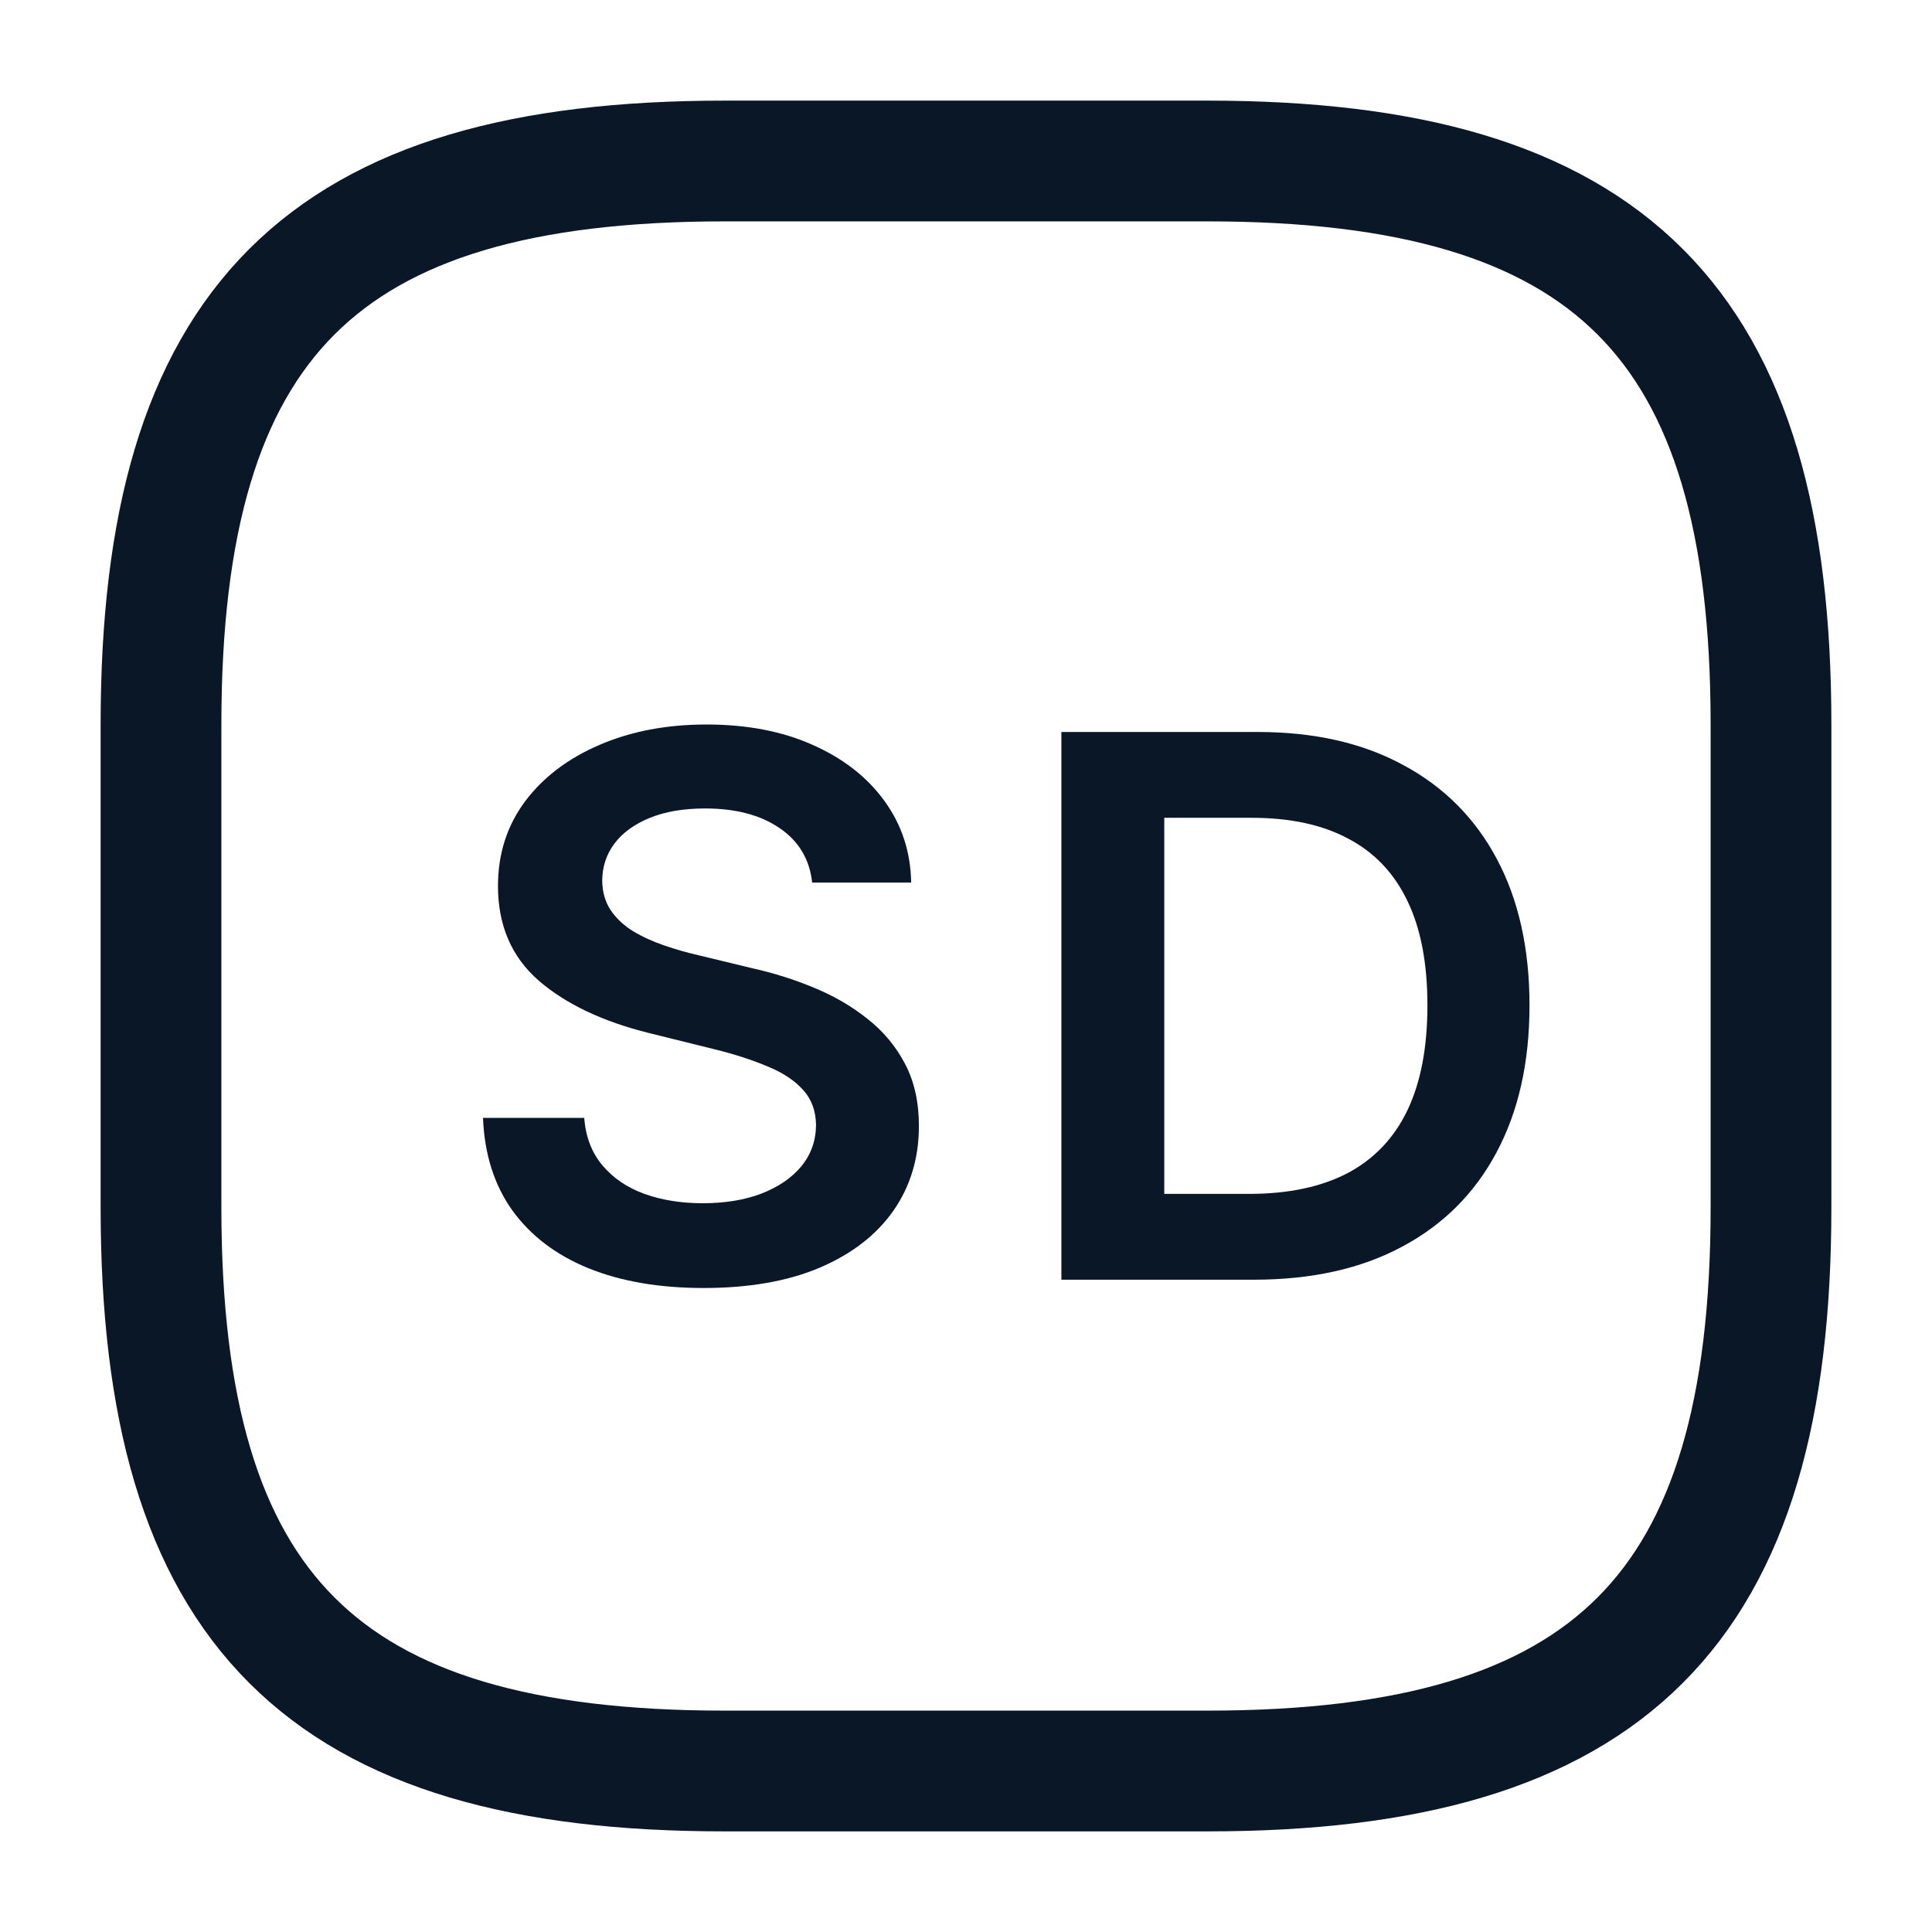 <svg width="24" height="24" viewBox="0 0 24 24" fill="none" xmlns="http://www.w3.org/2000/svg">
<path d="M9 22H15C20 22 22 20 22 15V9C22 4 20 2 15 2H9C4 2 2 4 2 9V15C2 20 4 22 9 22Z" stroke="#0A1727" stroke-width="1.5" stroke-linecap="round" stroke-linejoin="round"/>
<path d="M10.089 10.963C10.057 10.673 9.921 10.447 9.683 10.286C9.446 10.124 9.138 10.043 8.759 10.043C8.493 10.043 8.264 10.082 8.074 10.159C7.883 10.237 7.737 10.342 7.636 10.475C7.535 10.608 7.484 10.76 7.481 10.93C7.481 11.072 7.515 11.195 7.581 11.299C7.65 11.403 7.743 11.492 7.86 11.565C7.977 11.636 8.107 11.695 8.249 11.744C8.392 11.793 8.535 11.834 8.68 11.867L9.341 12.027C9.608 12.086 9.864 12.167 10.11 12.269C10.358 12.371 10.579 12.499 10.774 12.655C10.972 12.809 11.128 12.997 11.243 13.216C11.358 13.435 11.415 13.692 11.415 13.987C11.415 14.385 11.31 14.736 11.098 15.04C10.887 15.341 10.582 15.577 10.182 15.748C9.785 15.916 9.304 16 8.739 16C8.19 16 7.713 15.918 7.309 15.754C6.907 15.59 6.593 15.351 6.365 15.037C6.14 14.722 6.018 14.339 6 13.887H7.257C7.276 14.124 7.352 14.321 7.485 14.478C7.618 14.636 7.791 14.753 8.005 14.831C8.221 14.908 8.462 14.947 8.728 14.947C9.006 14.947 9.25 14.907 9.459 14.827C9.67 14.745 9.835 14.632 9.955 14.488C10.074 14.342 10.135 14.172 10.137 13.977C10.135 13.8 10.081 13.653 9.975 13.538C9.87 13.421 9.722 13.323 9.531 13.246C9.343 13.166 9.122 13.095 8.87 13.033L8.067 12.834C7.486 12.69 7.027 12.472 6.689 12.179C6.354 11.885 6.186 11.494 6.186 11.007C6.186 10.606 6.299 10.255 6.524 9.953C6.751 9.652 7.06 9.419 7.45 9.252C7.841 9.084 8.283 9 8.777 9C9.277 9 9.716 9.084 10.092 9.252C10.471 9.419 10.769 9.65 10.985 9.947C11.2 10.241 11.312 10.58 11.319 10.963H10.089Z" fill="#0A1727"/>
<path d="M15.576 15.897H13.185V9.093H15.624C16.325 9.093 16.926 9.229 17.429 9.502C17.934 9.772 18.323 10.161 18.593 10.668C18.864 11.175 19 11.782 19 12.488C19 13.197 18.863 13.806 18.59 14.316C18.319 14.825 17.927 15.216 17.415 15.488C16.906 15.761 16.292 15.897 15.576 15.897ZM14.463 14.831H15.514C16.005 14.831 16.415 14.744 16.744 14.571C17.072 14.396 17.319 14.136 17.484 13.791C17.65 13.443 17.732 13.009 17.732 12.488C17.732 11.968 17.65 11.536 17.484 11.193C17.319 10.847 17.074 10.589 16.75 10.419C16.429 10.246 16.029 10.159 15.552 10.159H14.463V14.831Z" fill="#0A1727"/>
</svg>
